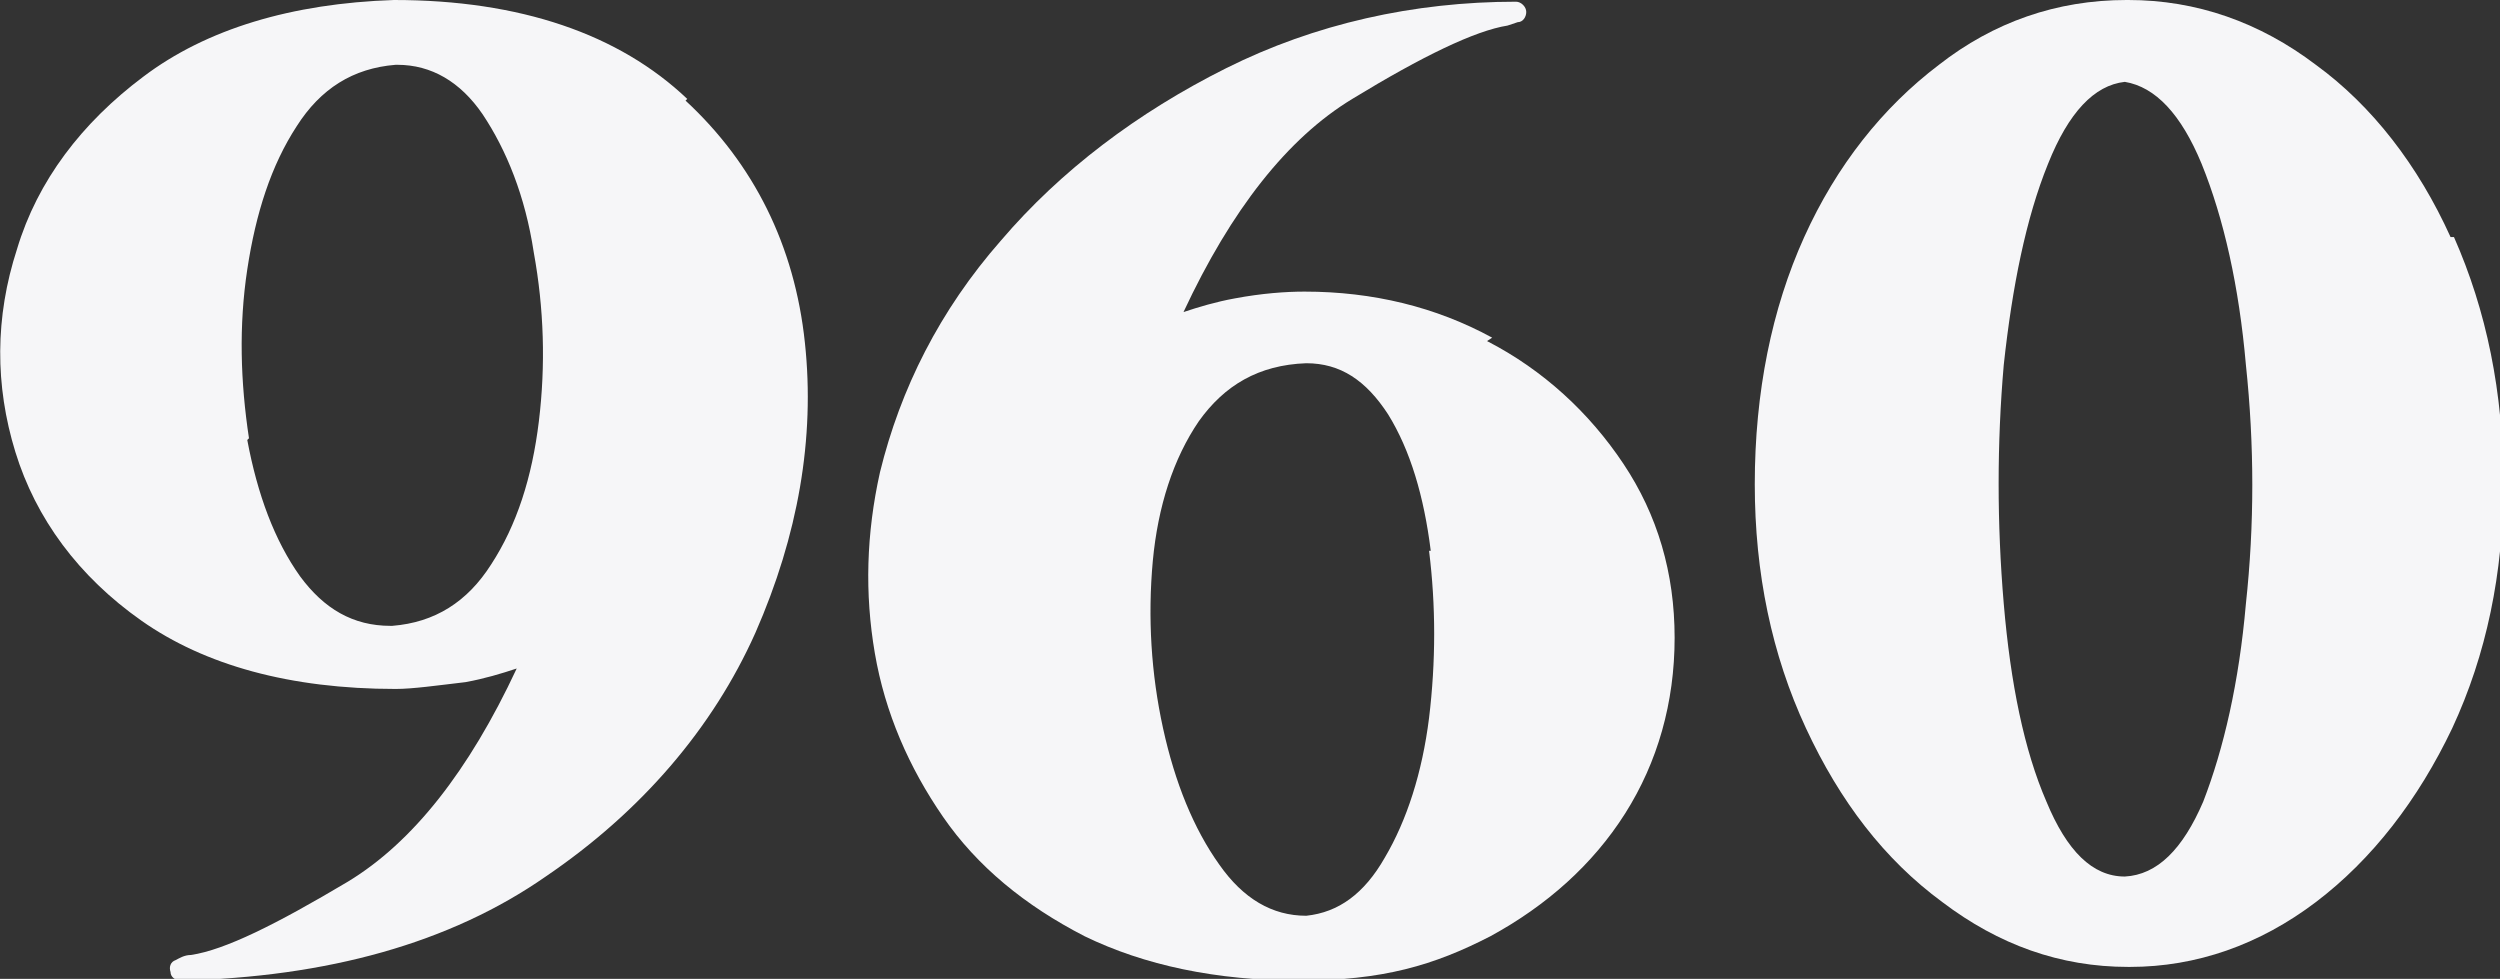 <svg xmlns="http://www.w3.org/2000/svg" id="Layer_1" viewBox="0 0 146.6 57.4"><rect x="0" y="0" width="146.6" height="57.4" fill="#333333" stroke="none"/><defs><style>      .st0 {        fill: #f6f6f8;      }    </style></defs><path class="st0" d="M40.3,5.8C36.3,2,30.5,0,23.1,0c-6,.2-11,1.7-14.7,4.5C4.8,7.2,2.2,10.6,1,14.6c-1.3,4-1.3,8-.1,11.9,1.2,3.9,3.7,7.3,7.4,9.9,3.7,2.6,8.7,4,14.9,4,0,0,0,0,0,0,1,0,2.4-.2,4.1-.4,1.1-.2,2.1-.5,3-.8-2.8,6-6.1,10.2-9.9,12.5-4.2,2.5-7.2,4-9.2,4.3-.4,0-.7.2-.9.3-.3.1-.4.4-.3.7,0,.3.3.5.6.5h0c8.6-.2,15.8-2.2,21.4-6.1,5.6-3.8,9.8-8.7,12.3-14.3,2.5-5.7,3.5-11.4,2.9-17-.6-5.7-3-10.5-7-14.2ZM14.6,25.7c-.5-3.3-.6-6.6-.1-9.9.5-3.3,1.4-6.1,2.9-8.4,1.4-2.2,3.3-3.4,5.8-3.6,0,0,0,0,.1,0,2,0,3.7,1,5,2.9,1.4,2.1,2.5,4.8,3,8.1.6,3.3.7,6.6.3,9.9-.4,3.3-1.3,6.1-2.8,8.4-1.4,2.2-3.3,3.4-5.8,3.6,0,0,0,0-.1,0-2.2,0-3.9-1-5.3-2.9-1.5-2.1-2.5-4.8-3.1-8Z"></path><path class="st0" d="M87.5,19.8c-3.3-1.8-7-2.7-11-2.7-1.1,0-2.5.1-4.1.4-1.1.2-2.1.5-3,.8,2.8-6,6.1-10.2,9.9-12.5,4.1-2.5,7.2-4,9.1-4.3,0,0,0,0,0,0l.6-.2s0,0,0,0c.3,0,.5-.3.5-.6s-.3-.6-.6-.6c-6,0-11.8,1.3-17,3.9-5.2,2.6-9.7,6-13.2,10.1-3.6,4.1-5.9,8.7-7.1,13.6-.8,3.6-.9,7.1-.3,10.6.6,3.5,2,6.7,4,9.6,2,2.9,4.8,5.2,8.3,7,3.5,1.7,7.7,2.6,12.6,2.6s7.9-.9,11.2-2.6c3.3-1.8,6-4.2,7.9-7.2,1.9-3,2.9-6.5,2.9-10.3s-1-7.2-3-10.2c-2-3-4.7-5.5-8-7.2ZM83.8,32.3c.4,3.2.4,6.5,0,9.8-.4,3.2-1.3,6-2.6,8.2-1.2,2.1-2.7,3.2-4.6,3.4-2,0-3.7-1-5.1-3-1.5-2.1-2.6-4.8-3.3-8-.7-3.2-.9-6.5-.6-9.8.3-3.2,1.2-6,2.7-8.2,1.5-2.1,3.5-3.3,6.3-3.4,2,0,3.5,1,4.8,3,1.3,2.1,2.1,4.8,2.5,8Z"></path><path class="st0" d="M143.7,13.9c-1.9-4.2-4.6-7.7-7.9-10.1C132.5,1.3,128.8,0,124.8,0c0,0,0,0-.1,0,0,0,0,0,0,0,0,0,0,0,0,0-4.1,0-7.8,1.3-11,3.8-3.3,2.5-6,5.9-7.9,10.1-1.9,4.2-2.9,9.1-2.9,14.5,0,5.2,1,10,3,14.3,2,4.3,4.6,7.7,8,10.2,3.3,2.5,6.9,3.8,10.9,3.8,0,0,0,0,.1,0,0,0,0,0,0,0,0,0,0,0,0,0,3.9,0,7.6-1.3,10.9-3.8,3.3-2.5,6-6,8-10.2,2-4.3,3-9.1,3-14.3,0-5.4-1-10.2-2.9-14.5ZM120,47c-1.3-3-2.1-6.9-2.5-11.6-.4-4.7-.4-9.4,0-14,.5-4.6,1.3-8.6,2.6-11.8,1.2-3,2.7-4.6,4.5-4.8,1.8.3,3.3,1.9,4.5,4.8,1.3,3.2,2.2,7.2,2.6,11.8.5,4.7.5,9.4,0,14-.4,4.6-1.3,8.5-2.5,11.6-1.2,2.8-2.7,4.3-4.6,4.4,0,0,0,0,0,0,0,0,0,0,0,0,0,0,0,0,0,0-1.9,0-3.4-1.5-4.6-4.4Z"></path></svg>